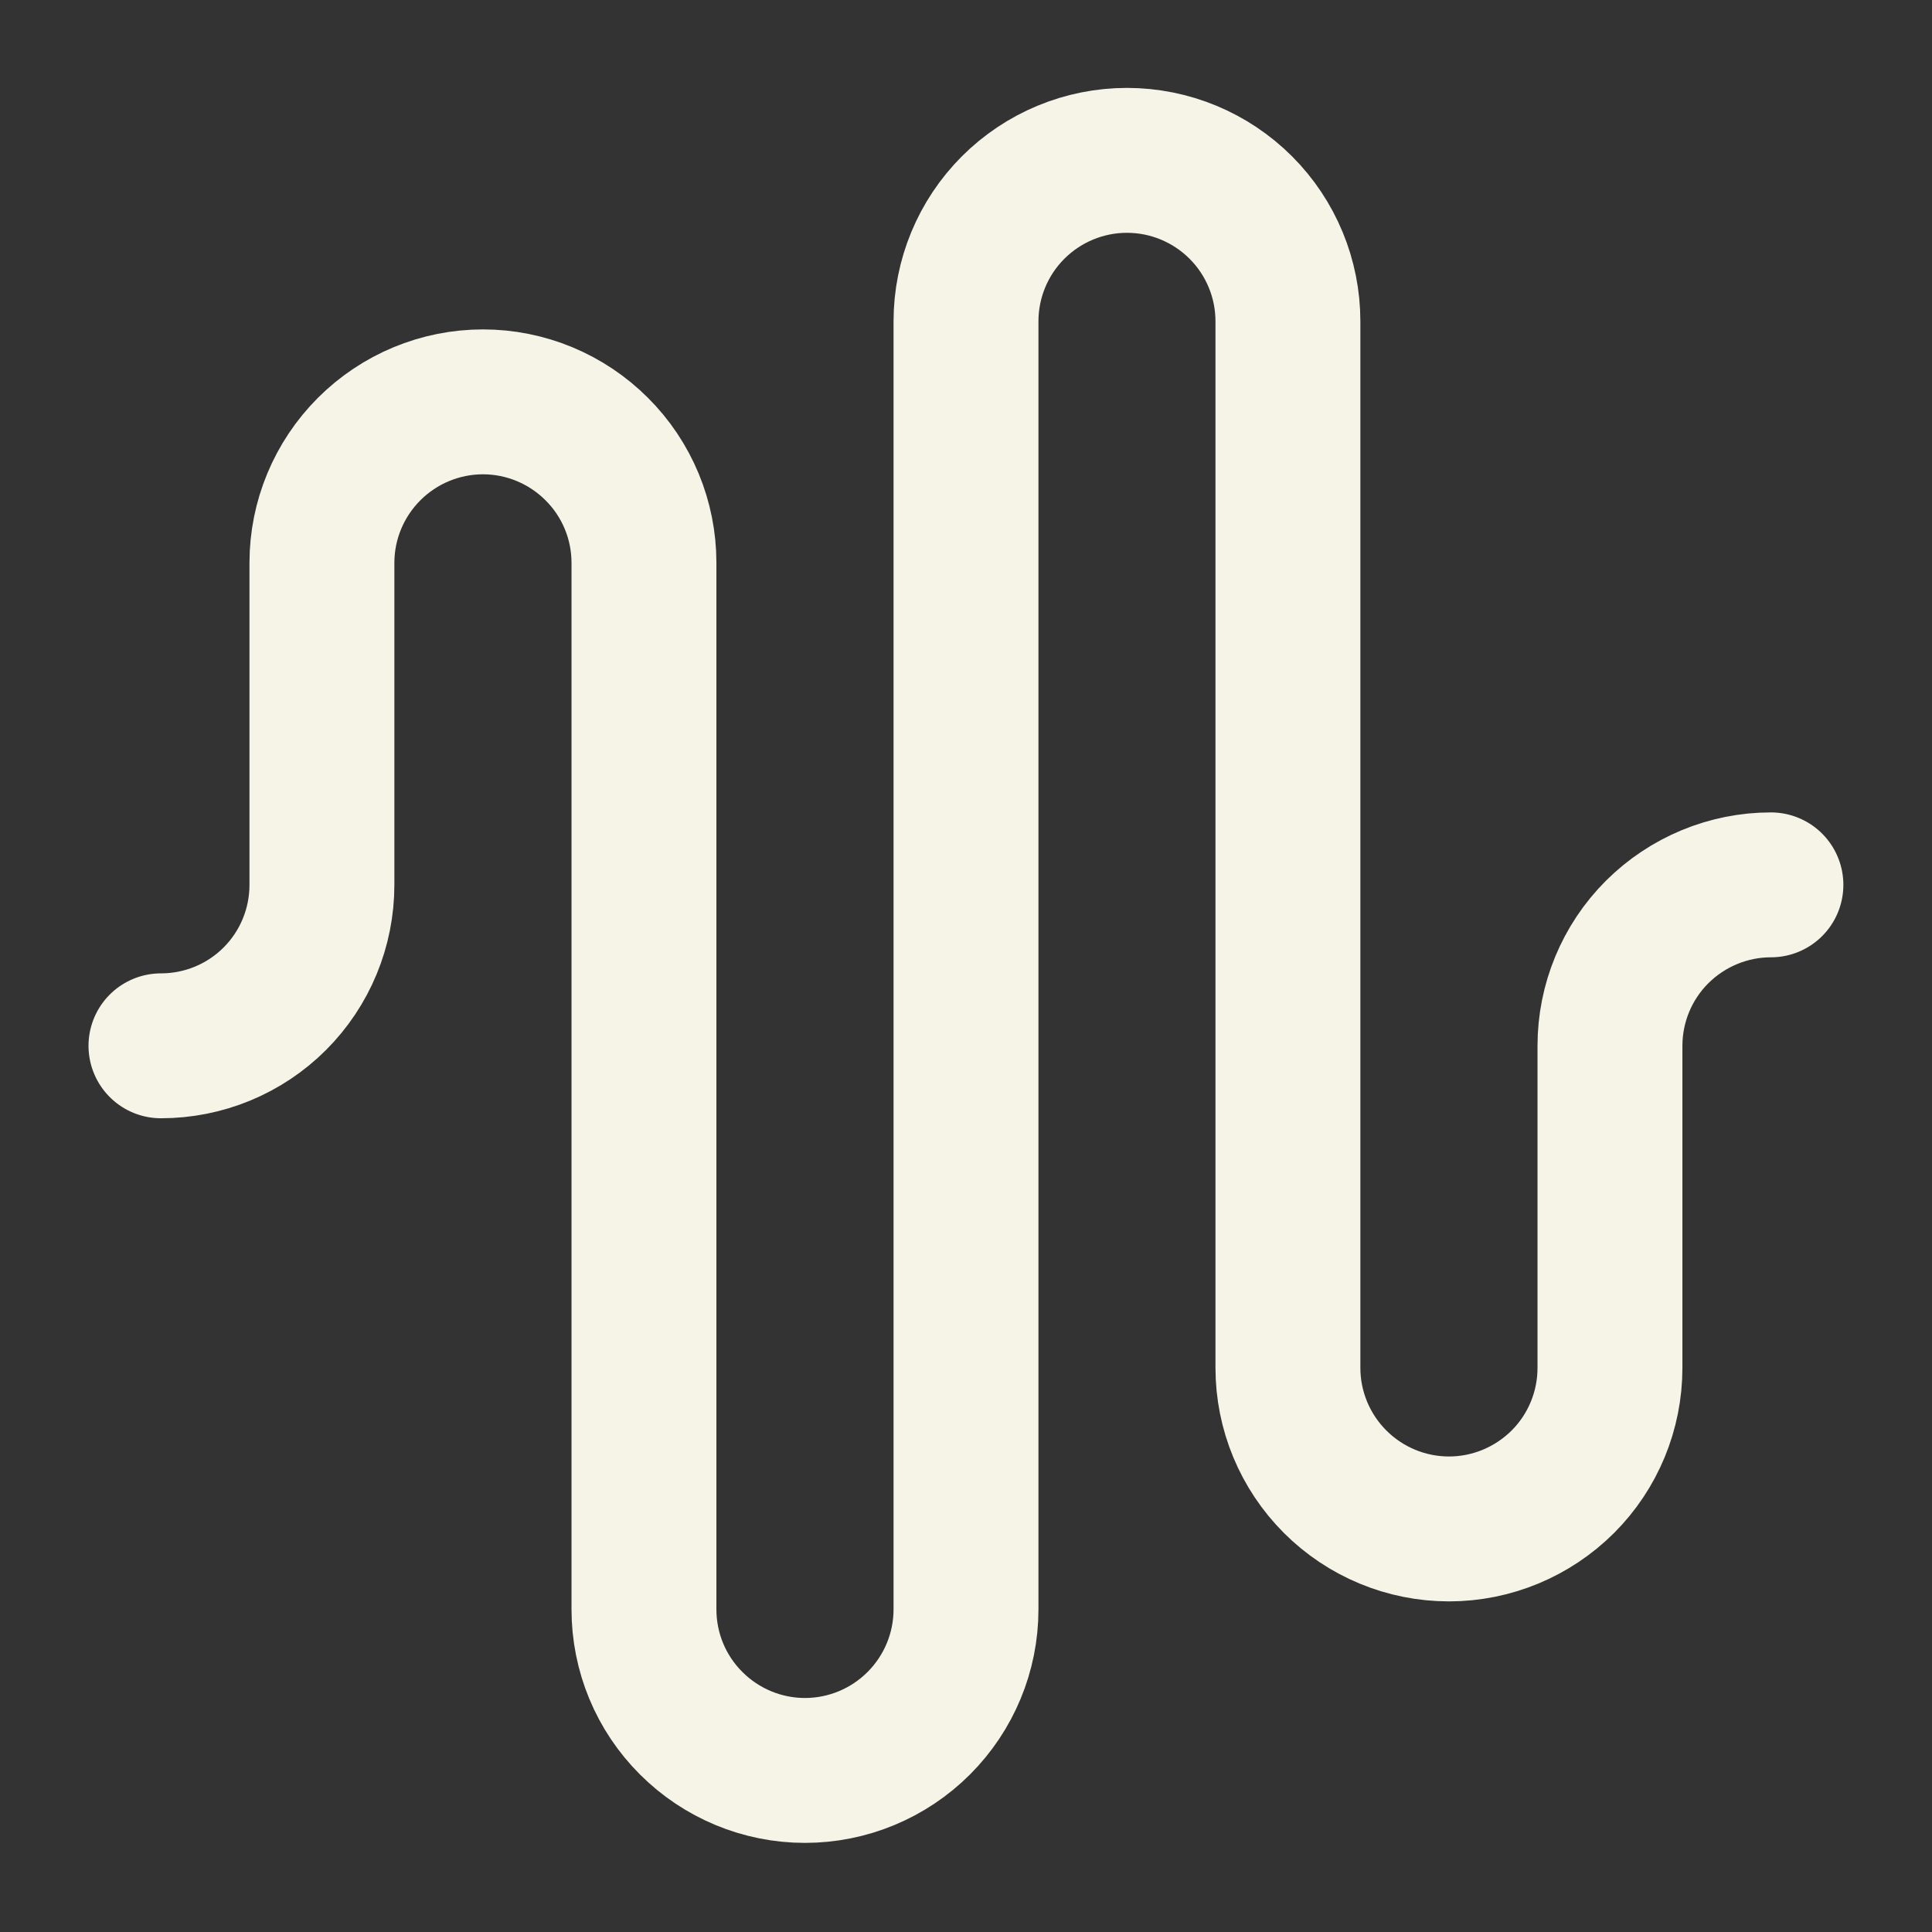 <svg width="16" height="16" viewBox="0 0 16 16" fill="none" xmlns="http://www.w3.org/2000/svg">
<rect x="0" y="0" width="16" height="16" fill="#333333" stroke="none"/>
<g clip-path="url(#clip0_977_933)">
<path d="M1.333 8.661C1.687 8.661 2.026 8.521 2.276 8.271C2.526 8.021 2.666 7.682 2.666 7.328V4.661C2.666 4.308 2.807 3.969 3.057 3.719C3.307 3.469 3.646 3.328 4 3.328C4.353 3.328 4.692 3.469 4.942 3.719C5.193 3.969 5.333 4.308 5.333 4.661V13.328C5.333 13.682 5.473 14.021 5.724 14.271C5.974 14.521 6.313 14.662 6.666 14.662C7.02 14.662 7.359 14.521 7.609 14.271C7.859 14.021 8 13.682 8 13.328V2.661C8 2.308 8.14 1.969 8.39 1.719C8.64 1.469 8.979 1.328 9.333 1.328C9.687 1.328 10.026 1.469 10.276 1.719C10.526 1.969 10.666 2.308 10.666 2.661V11.328C10.666 11.682 10.807 12.021 11.057 12.271C11.307 12.521 11.646 12.662 12 12.662C12.353 12.662 12.692 12.521 12.943 12.271C13.193 12.021 13.333 11.682 13.333 11.328V8.661C13.333 8.308 13.473 7.969 13.723 7.719C13.974 7.469 14.313 7.328 14.666 7.328" stroke="#F6F3E7" stroke-width="1.2" stroke-linecap="round" stroke-linejoin="round"/>
</g>
<defs>
<clipPath id="clip0_977_933">
<rect width="16" height="16" fill="white"/>
</clipPath>
</defs>
</svg>
